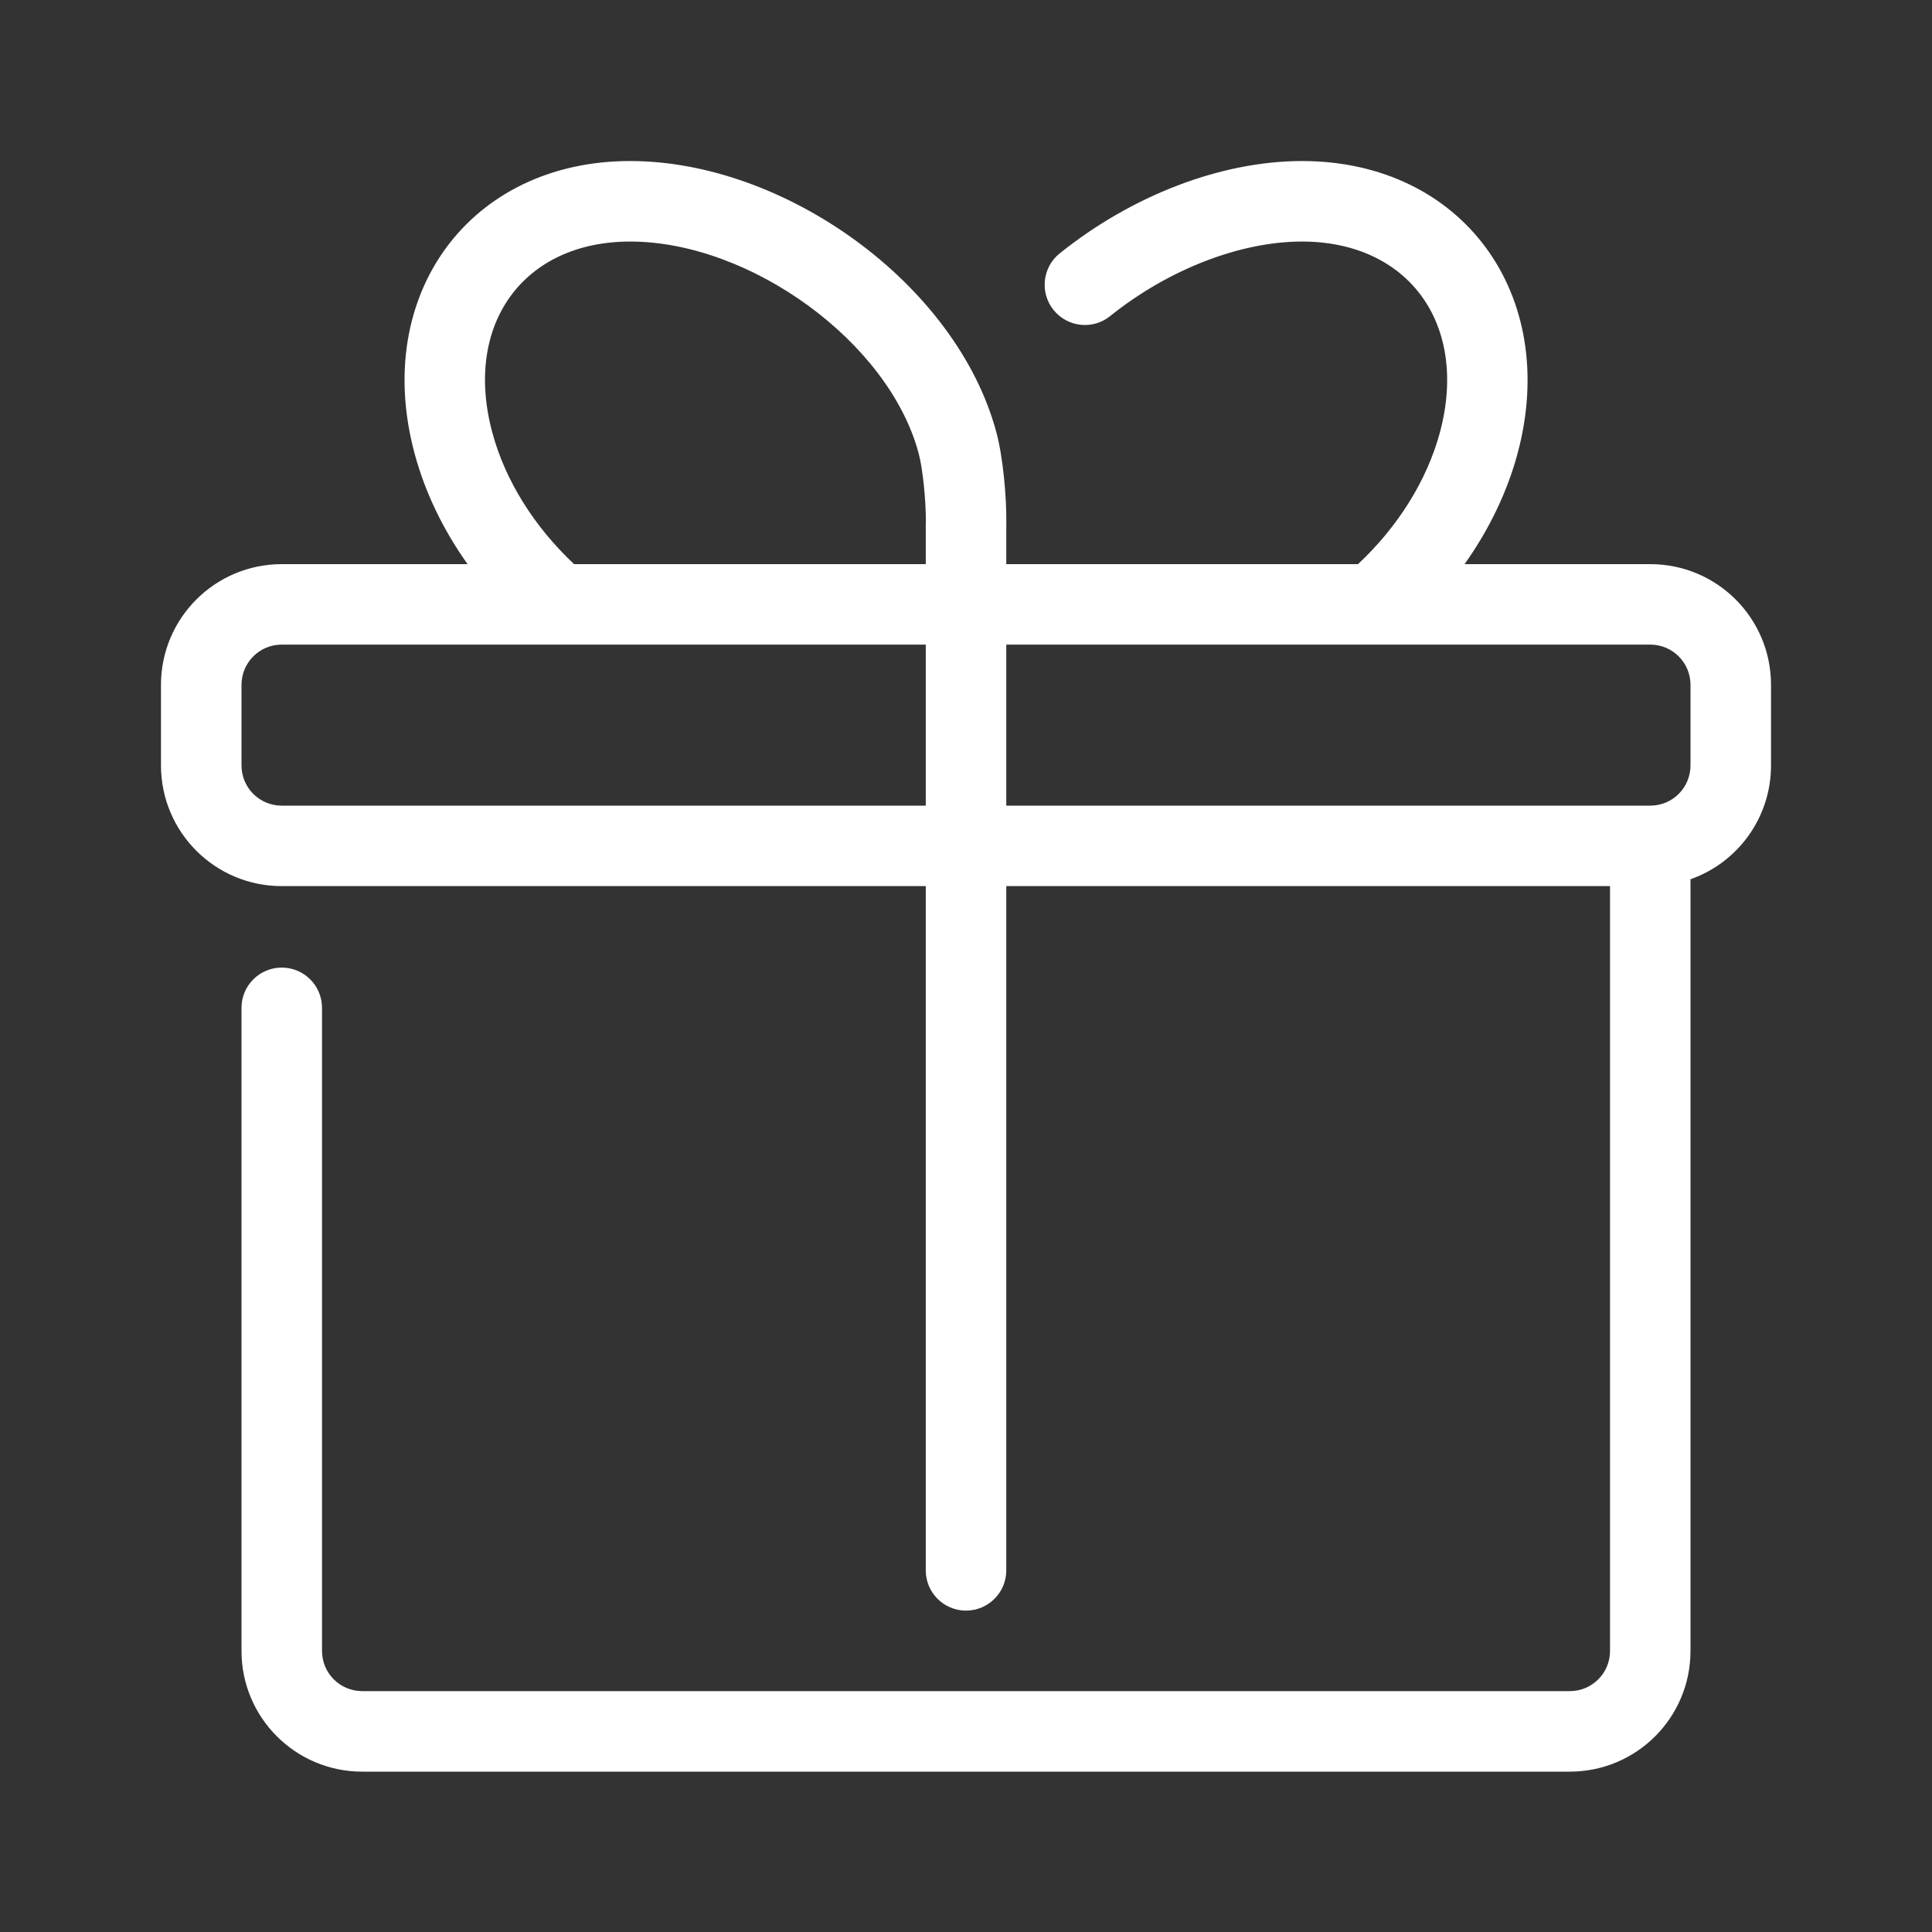 <svg width="40" height="40" viewBox="0 0 40 40" fill="none" xmlns="http://www.w3.org/2000/svg">
<rect x="0" y="0" width="40" height="40" fill="#333333" stroke="none"/>
<path fill-rule="evenodd" clip-rule="evenodd" d="M8.582 9.383C8.798 10.192 9.176 10.971 9.681 11.68H5.833C4.452 11.68 3.333 12.798 3.333 14.18V15.846C3.333 17.228 4.452 18.346 5.833 18.346H19.167V32.513C19.167 32.973 19.54 33.346 20 33.346C20.46 33.346 20.834 32.973 20.834 32.513V18.346H33.334V34.18C33.334 34.641 32.962 35.013 32.5 35.013H7.5C7.039 35.013 6.667 34.641 6.667 34.18V20.866C6.667 20.406 6.294 20.033 5.833 20.033C5.373 20.033 5 20.406 5 20.866V34.18C5 35.562 6.118 36.68 7.5 36.68H32.5C33.882 36.68 35 35.562 35 34.18V18.204C35.972 17.862 36.667 16.936 36.667 15.846V14.18C36.667 12.798 35.549 11.68 34.167 11.68H30.322C30.826 10.971 31.204 10.193 31.421 9.384C32.301 6.1 30.275 3.334 26.957 3.334C25.273 3.334 23.426 4.053 21.94 5.246C21.581 5.534 21.524 6.059 21.812 6.417C22.1 6.776 22.625 6.834 22.983 6.545C24.187 5.579 25.673 5.001 26.957 5.001C29.16 5.001 30.412 6.71 29.812 8.952C29.544 9.946 28.944 10.905 28.116 11.68H20.834V10.901C20.834 10.886 20.835 10.871 20.835 10.855C20.842 10.272 20.764 9.449 20.628 8.949C19.808 5.889 16.259 3.334 13.047 3.334C9.727 3.334 7.701 6.1 8.582 9.383ZM10.192 8.952C10.458 9.945 11.058 10.903 11.886 11.68H19.167V10.846C19.167 10.826 19.168 10.806 19.169 10.786C19.169 10.344 19.106 9.704 19.019 9.383C18.399 7.07 15.524 5.001 13.047 5.001C10.842 5.001 9.59 6.71 10.192 8.952ZM20.834 16.68H34.167C34.628 16.68 35 16.308 35 15.846V14.18C35 13.718 34.628 13.346 34.167 13.346H20.834V16.68ZM19.167 13.346H5.833C5.372 13.346 5 13.718 5 14.18V15.846C5 16.308 5.372 16.68 5.833 16.68H19.167V13.346Z" fill="white"/>
</svg>

